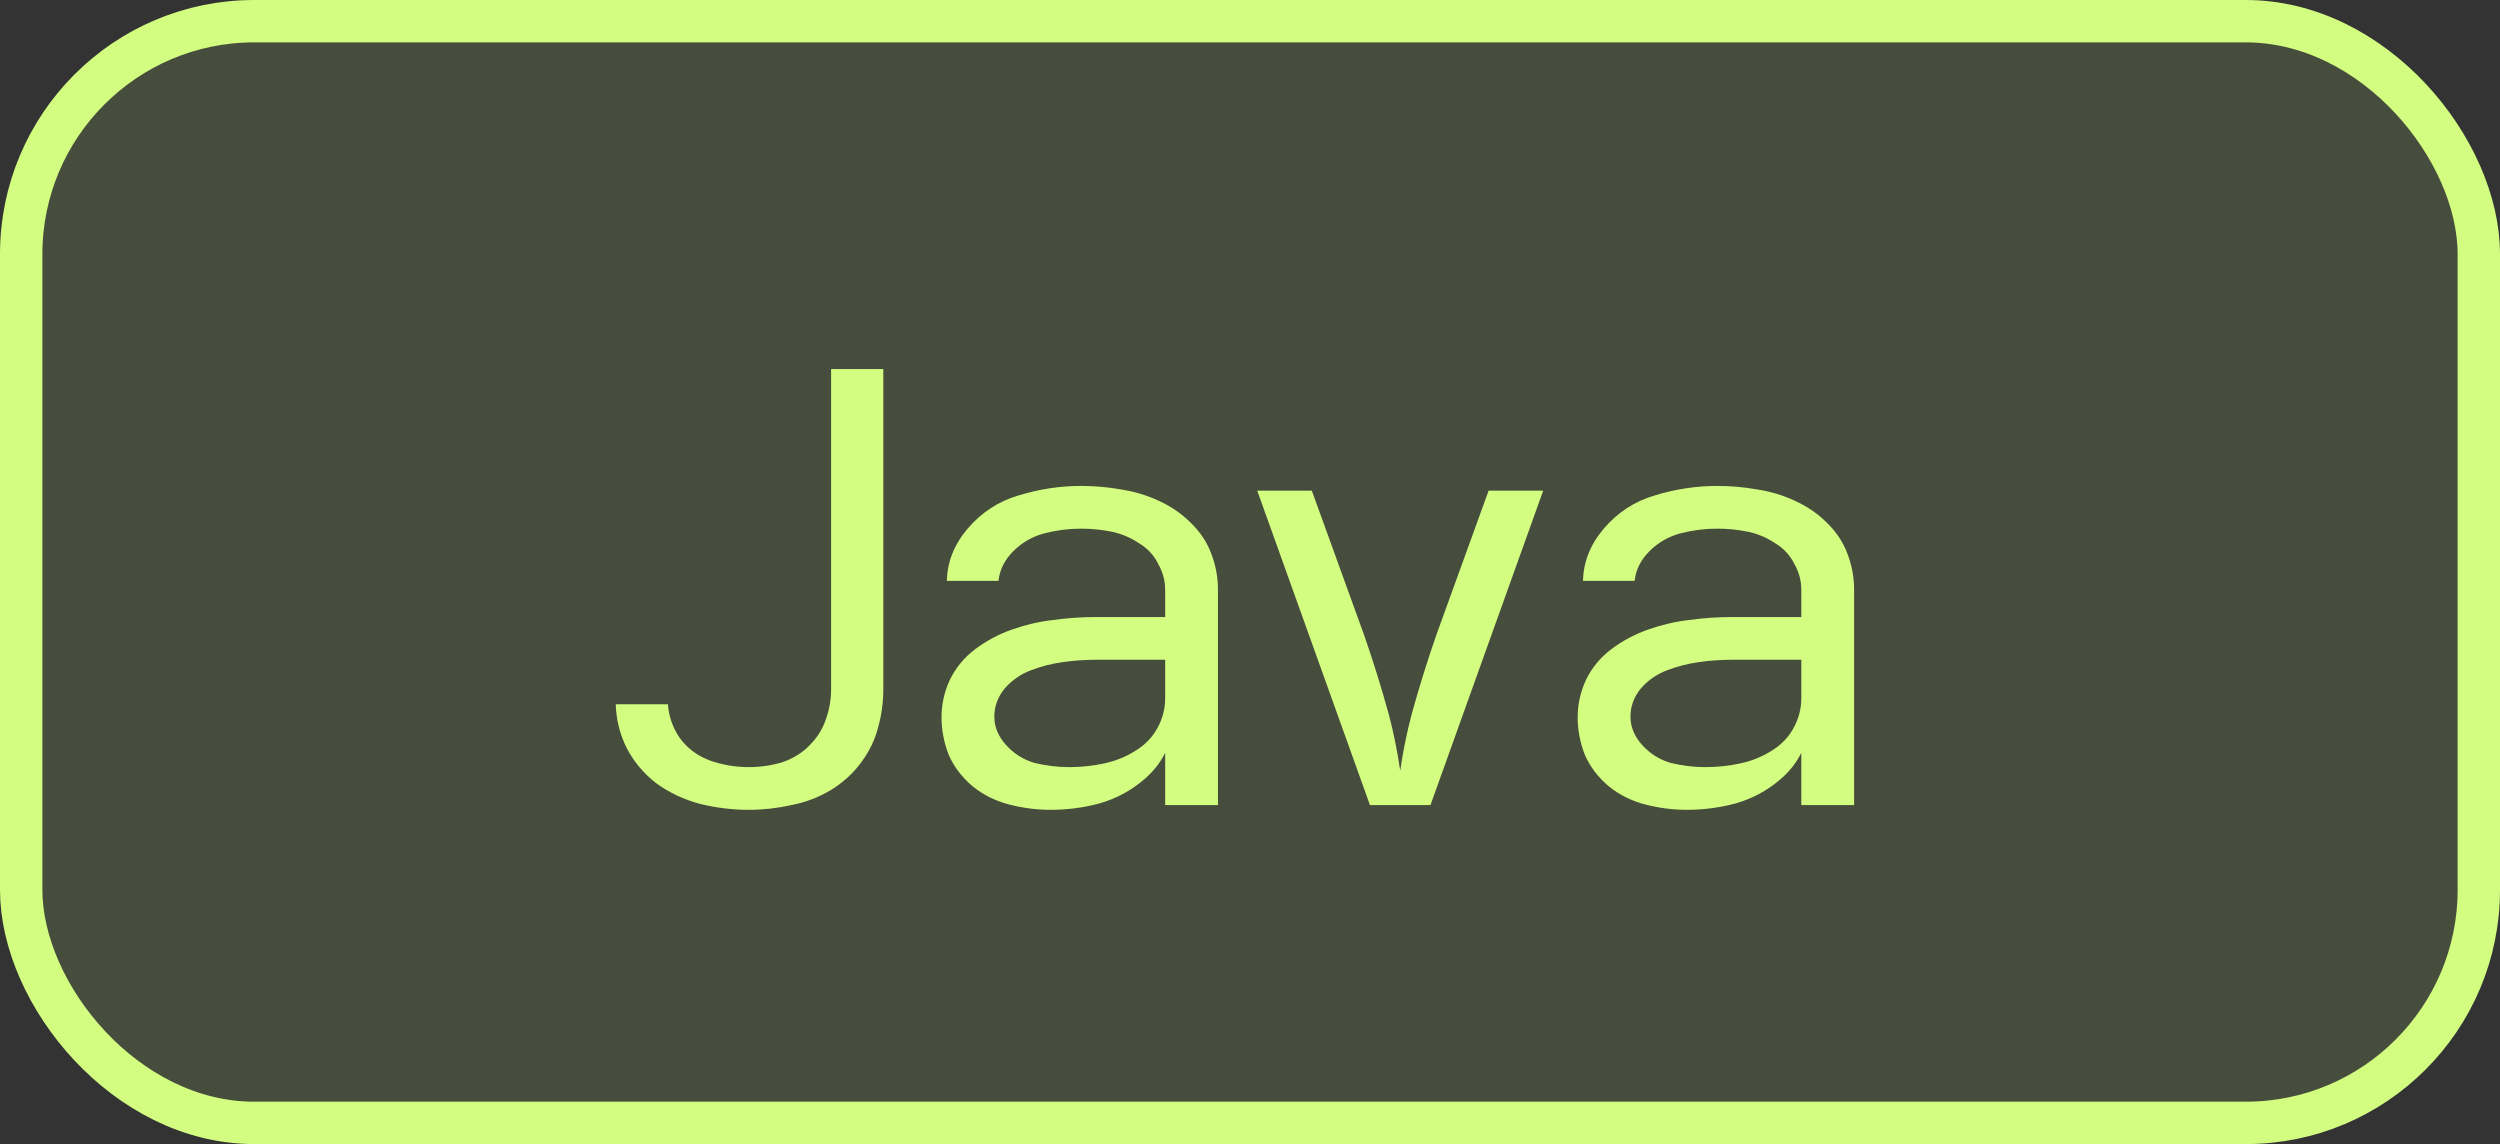 <?xml version="1.0" encoding="UTF-8"?> <svg xmlns="http://www.w3.org/2000/svg" width="59" height="27" viewBox="0 0 59 27" fill="none"><rect x="0" y="0" width="59" height="27" fill="#333333" stroke="none"/><rect x="0.5" y="0.5" width="58" height="26" rx="5.5" fill="#D3FD81" fill-opacity="0.13"></rect><rect x="0.5" y="0.5" width="58" height="26" rx="5.5" stroke="#D3FD81"></rect><path d="M17.668 19.112C17.285 19.112 16.903 19.065 16.52 18.972C16.137 18.869 15.792 18.706 15.484 18.482C15.185 18.249 14.952 17.969 14.784 17.642C14.625 17.315 14.541 16.975 14.532 16.62H15.764C15.783 16.909 15.876 17.175 16.044 17.418C16.221 17.661 16.459 17.838 16.758 17.95C17.057 18.053 17.36 18.104 17.668 18.104C17.939 18.104 18.2 18.067 18.452 17.992C18.704 17.908 18.919 17.777 19.096 17.6C19.283 17.413 19.413 17.208 19.488 16.984C19.572 16.751 19.614 16.513 19.614 16.27V8.71H20.846V16.27C20.846 16.578 20.804 16.881 20.72 17.18C20.645 17.469 20.51 17.745 20.314 18.006C20.127 18.258 19.889 18.473 19.6 18.65C19.32 18.818 19.012 18.935 18.676 19C18.34 19.075 18.004 19.112 17.668 19.112ZM24.796 19.112C24.47 19.112 24.143 19.07 23.816 18.986C23.49 18.902 23.2 18.757 22.948 18.552C22.696 18.337 22.51 18.09 22.388 17.81C22.276 17.521 22.22 17.227 22.22 16.928C22.22 16.62 22.286 16.326 22.416 16.046C22.556 15.757 22.757 15.514 23.018 15.318C23.28 15.122 23.569 14.968 23.886 14.856C24.204 14.744 24.526 14.669 24.852 14.632C25.188 14.585 25.529 14.562 25.874 14.562H27.498V13.918C27.498 13.703 27.442 13.498 27.33 13.302C27.228 13.097 27.074 12.933 26.868 12.812C26.672 12.681 26.458 12.593 26.224 12.546C25.991 12.499 25.753 12.476 25.51 12.476C25.221 12.476 24.932 12.513 24.642 12.588C24.362 12.663 24.12 12.803 23.914 13.008C23.709 13.213 23.592 13.447 23.564 13.708H22.346C22.356 13.26 22.519 12.849 22.836 12.476C23.163 12.093 23.564 11.832 24.04 11.692C24.526 11.543 25.016 11.468 25.51 11.468C25.837 11.468 26.154 11.496 26.462 11.552C26.77 11.599 27.064 11.687 27.344 11.818C27.634 11.949 27.886 12.121 28.1 12.336C28.324 12.551 28.488 12.798 28.59 13.078C28.693 13.349 28.744 13.629 28.744 13.918V19H27.498V17.768C27.377 18.011 27.204 18.225 26.98 18.412C26.682 18.664 26.341 18.846 25.958 18.958C25.576 19.061 25.188 19.112 24.796 19.112ZM27.498 16.48V15.57H25.874C25.604 15.57 25.338 15.589 25.076 15.626C24.815 15.663 24.563 15.729 24.32 15.822C24.078 15.915 23.872 16.06 23.704 16.256C23.546 16.452 23.466 16.671 23.466 16.914C23.466 17.157 23.56 17.381 23.746 17.586C23.933 17.791 24.157 17.931 24.418 18.006C24.689 18.071 24.96 18.104 25.23 18.104C25.51 18.104 25.781 18.076 26.042 18.02C26.313 17.964 26.56 17.866 26.784 17.726C27.018 17.586 27.195 17.404 27.316 17.18C27.438 16.956 27.498 16.723 27.498 16.48ZM32.331 19L29.671 11.58H30.959L32.191 14.982C32.406 15.598 32.602 16.228 32.779 16.872C32.891 17.301 32.98 17.74 33.045 18.188C33.11 17.74 33.199 17.301 33.311 16.872C33.488 16.228 33.684 15.598 33.899 14.982L35.131 11.58H36.419L33.759 19H32.331ZM39.809 19.112C39.483 19.112 39.156 19.07 38.829 18.986C38.503 18.902 38.213 18.757 37.961 18.552C37.709 18.337 37.523 18.09 37.401 17.81C37.289 17.521 37.233 17.227 37.233 16.928C37.233 16.62 37.299 16.326 37.429 16.046C37.569 15.757 37.77 15.514 38.031 15.318C38.293 15.122 38.582 14.968 38.899 14.856C39.217 14.744 39.539 14.669 39.865 14.632C40.201 14.585 40.542 14.562 40.887 14.562H42.511V13.918C42.511 13.703 42.455 13.498 42.343 13.302C42.241 13.097 42.087 12.933 41.881 12.812C41.685 12.681 41.471 12.593 41.237 12.546C41.004 12.499 40.766 12.476 40.523 12.476C40.234 12.476 39.945 12.513 39.655 12.588C39.375 12.663 39.133 12.803 38.927 13.008C38.722 13.213 38.605 13.447 38.577 13.708H37.359C37.369 13.26 37.532 12.849 37.849 12.476C38.176 12.093 38.577 11.832 39.053 11.692C39.539 11.543 40.029 11.468 40.523 11.468C40.85 11.468 41.167 11.496 41.475 11.552C41.783 11.599 42.077 11.687 42.357 11.818C42.647 11.949 42.899 12.121 43.113 12.336C43.337 12.551 43.501 12.798 43.603 13.078C43.706 13.349 43.757 13.629 43.757 13.918V19H42.511V17.768C42.39 18.011 42.217 18.225 41.993 18.412C41.695 18.664 41.354 18.846 40.971 18.958C40.589 19.061 40.201 19.112 39.809 19.112ZM42.511 16.48V15.57H40.887C40.617 15.57 40.351 15.589 40.089 15.626C39.828 15.663 39.576 15.729 39.333 15.822C39.091 15.915 38.885 16.06 38.717 16.256C38.559 16.452 38.479 16.671 38.479 16.914C38.479 17.157 38.573 17.381 38.759 17.586C38.946 17.791 39.17 17.931 39.431 18.006C39.702 18.071 39.973 18.104 40.243 18.104C40.523 18.104 40.794 18.076 41.055 18.02C41.326 17.964 41.573 17.866 41.797 17.726C42.031 17.586 42.208 17.404 42.329 17.18C42.451 16.956 42.511 16.723 42.511 16.48Z" fill="#D3FD81"></path></svg> 